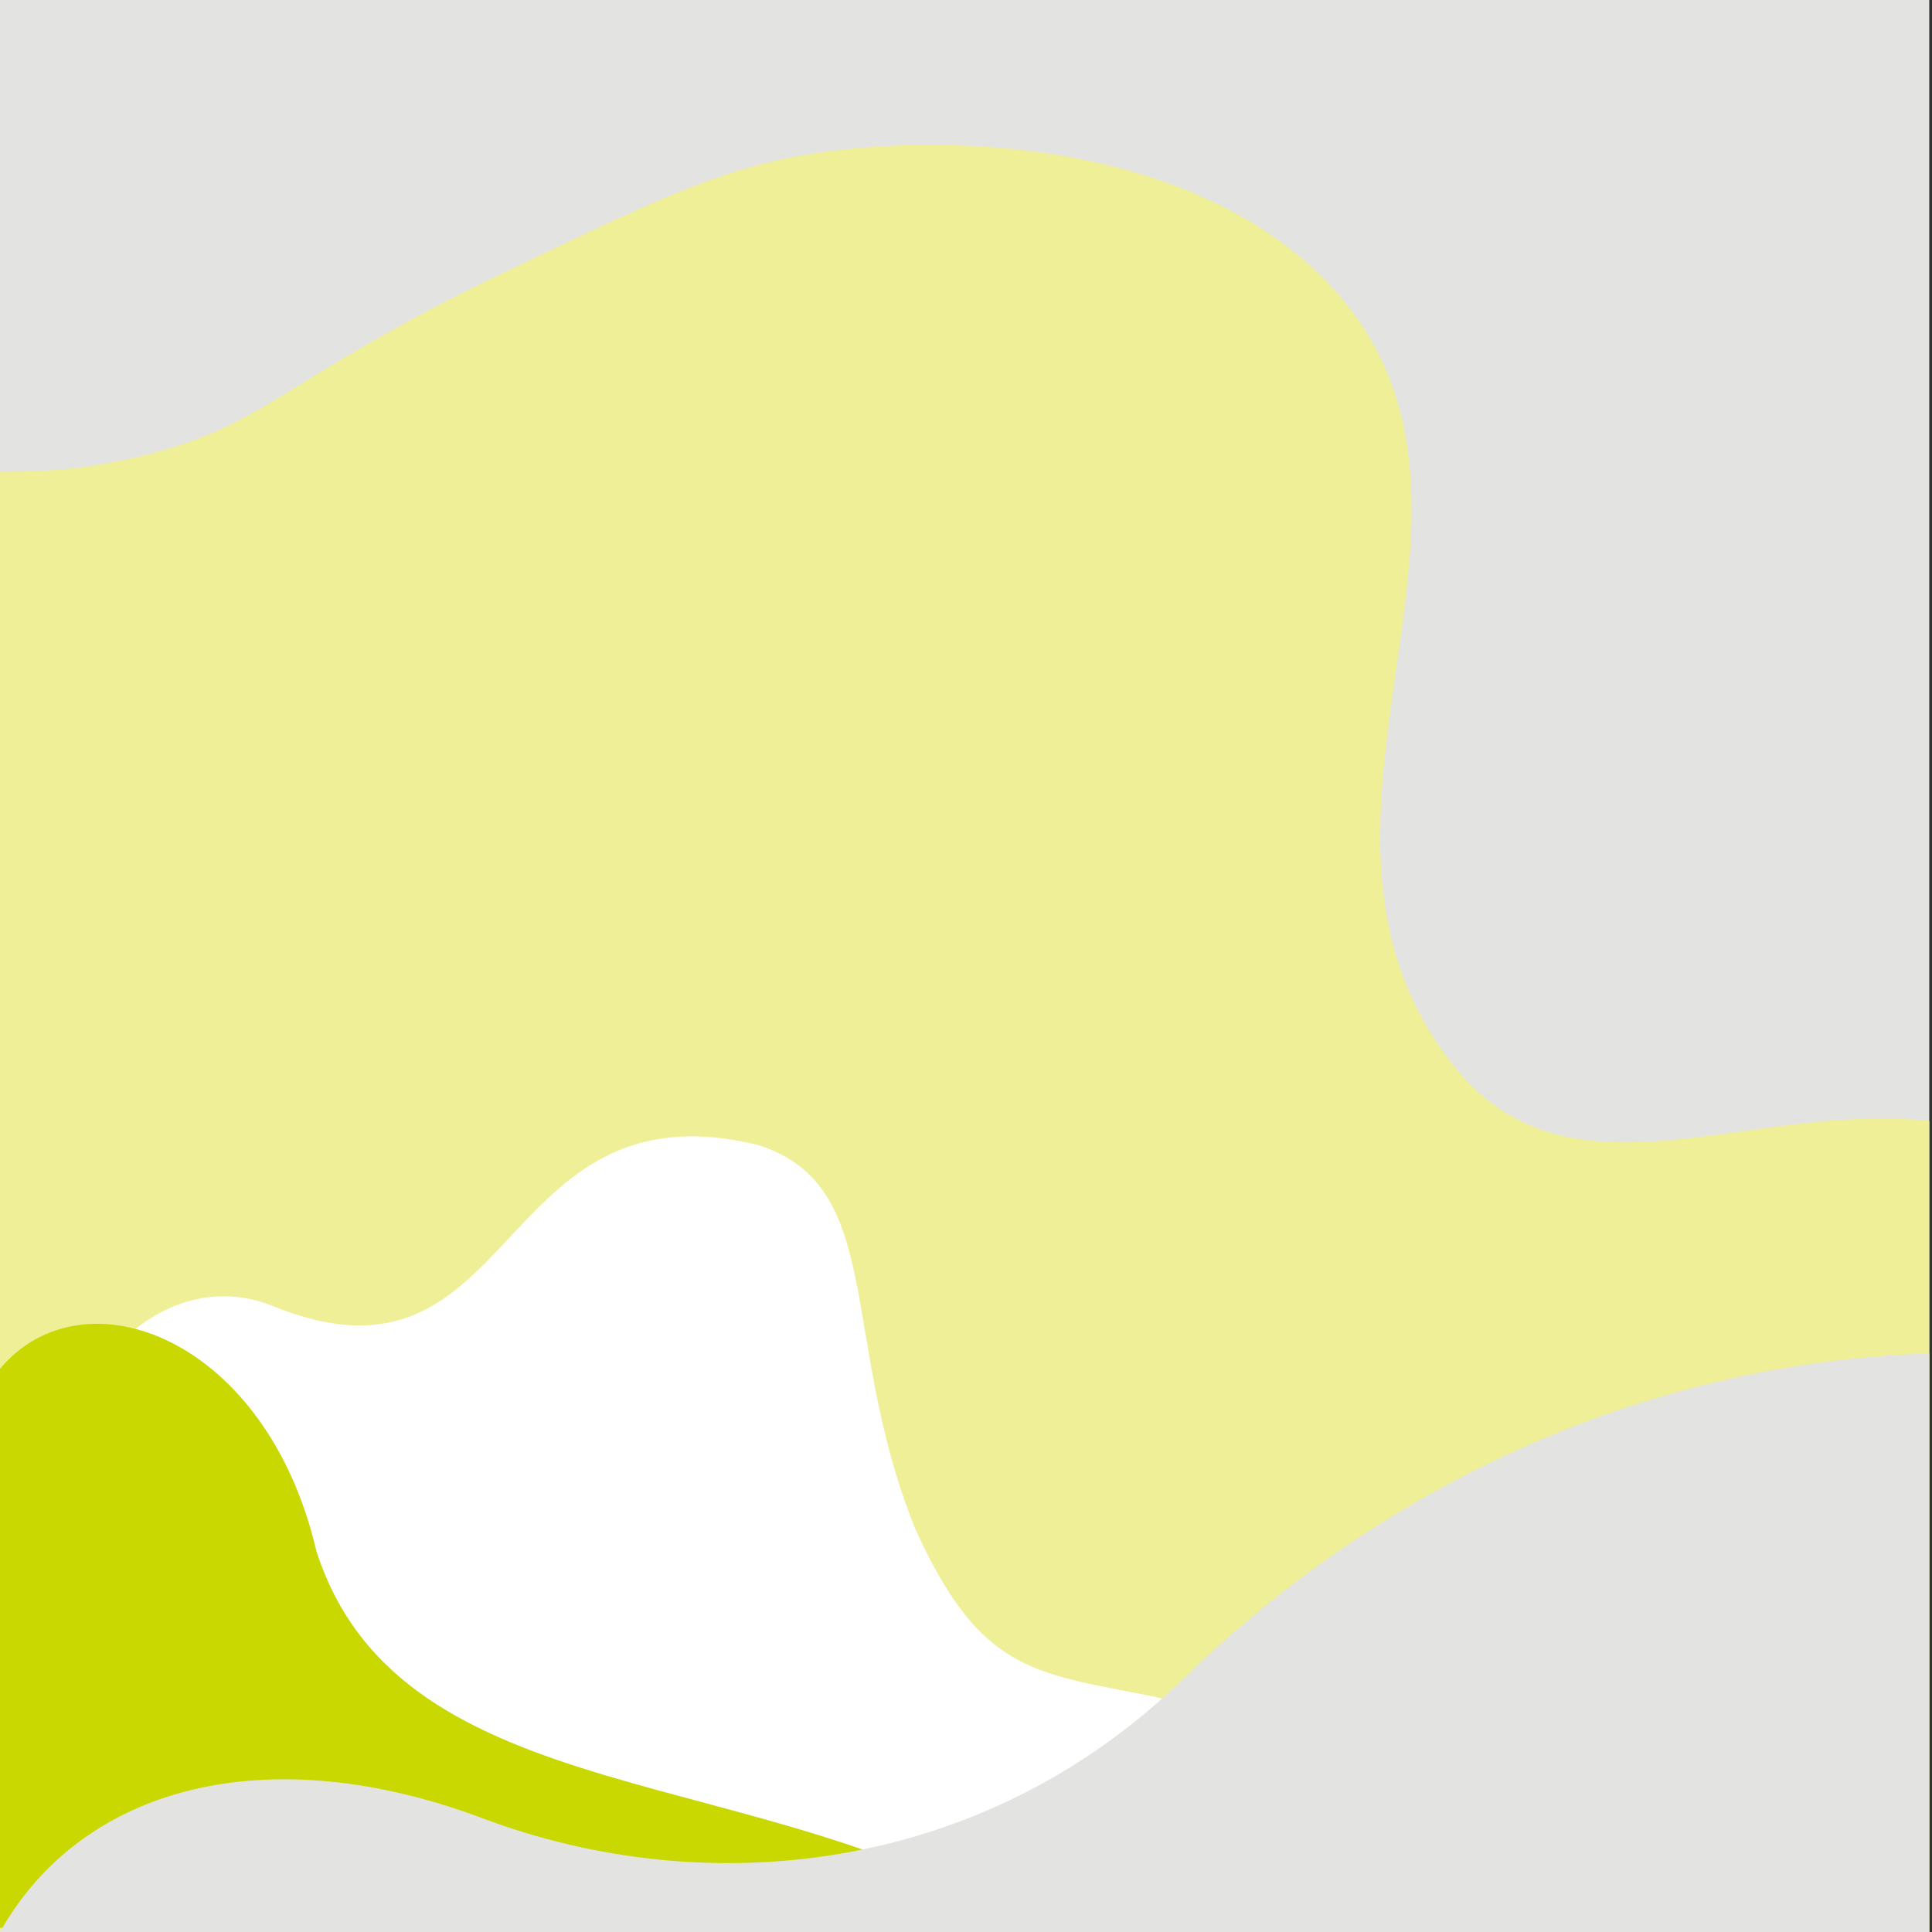 <svg xmlns="http://www.w3.org/2000/svg" xmlns:xlink="http://www.w3.org/1999/xlink" viewBox="0 0 1200 1200"><rect x="0" y="0" width="1200" height="1200" fill="#333333" stroke="none"/><defs><path id="a" d="M0 0h1198.3v1200H0z"/></defs><clipPath id="b"><use xlink:href="#a" overflow="visible"/></clipPath><path clip-path="url(#b)" fill="none" d="M0 357.4h1198.3V1200H0z"/><defs><path id="c" d="M0 0h1198.3v1200H0z"/></defs><clipPath id="d"><use xlink:href="#c" overflow="visible"/></clipPath><path d="M0 0h1198.3v1200H0V0z" clip-path="url(#d)" fill="#e3e3e1"/><defs><path id="e" d="M0 0h1198.3v1200H0z"/></defs><clipPath id="f"><use xlink:href="#e" overflow="visible"/></clipPath><path clip-path="url(#f)" fill="none" d="M0 357.4h1198.3V1200H0z"/><defs><path id="g" d="M0 0h1198.3v1200H0z"/></defs><clipPath id="h"><use xlink:href="#g" overflow="visible"/></clipPath><path d="M-246.9 381.4C-176.1 329-104.7 307-104.7 307c83.5-25.6 105.3-4 187.5-22.6 82.9-18.8 89.6-47.3 226.3-113.2 90.1-43.4 135-65 187.5-74.4 91-16.2 246.5-8.6 329.9 80.8 127.7 137.2-42.8 329.1 74.4 481.8 102.2 133.2 280.8-61.6 440.8 112.3 30.3 32.8 111.1 232.8 96 324.3-14.7 88.7-120.6 178.7-481.8 261.9-603.9 139.2-1130.9 260.6-1351.4-42-220-301.9 7.7-830 148.6-934.5z" clip-path="url(#h)" fill="#efef97"/><g><defs><path id="i" d="M0 0h1198.3v1200H0z"/></defs><clipPath id="j"><use xlink:href="#i" overflow="visible"/></clipPath><path clip-path="url(#j)" fill="none" d="M0 357.4h1198.3V1200H0z"/></g><g><defs><path id="k" d="M0 0h1198.3v1200H0z"/></defs><clipPath id="l"><use xlink:href="#k" overflow="visible"/></clipPath><path d="M851.5 1137.5c-20.9-23.7-47-44.4-74-59.8-20.9-11.6-42.3-20.1-62.7-24.3-72.5-14.5-106.1-14.5-146.6-104.5-47.5-118.5-17.6-212.3-97.3-237.7-165.7-40.5-147.8 163-301.9 99.8-77.3-30.6-153 65.1-120.9 143.5 18.6 45.6 46.4 81.3 57.1 133.1 5.9 29.2 6.5 63.3-2.9 106.8h785.3c-8-19.7-20.7-39.1-36.1-56.9z" clip-path="url(#l)" fill="#fff"/></g><g><defs><path id="m" d="M0 0h1198.3v1200H0z"/></defs><clipPath id="n"><use xlink:href="#m" overflow="visible"/></clipPath><path clip-path="url(#n)" fill="none" d="M0 357.4h1198.3V1200H0z"/></g><g><defs><path id="o" d="M0 0h1198.3v1200H0z"/></defs><clipPath id="p"><use xlink:href="#o" overflow="visible"/></clipPath><path d="M639.3 1197.4c-162.4-104.1-390-69.8-442.8-234-31-133.1-144.7-175-196.5-113.2v347.2h639.3z" clip-path="url(#p)" fill="#c8d800"/></g><g><defs><path id="q" d="M0 0h1198.3v1200H0z"/></defs><clipPath id="r"><use xlink:href="#q" overflow="visible"/></clipPath><path clip-path="url(#r)" fill="none" d="M0 357.4h1198.3V1200H0z"/></g><g><defs><path id="s" d="M0 0h1198.3v1200H0z"/></defs><clipPath id="t"><use xlink:href="#s" overflow="visible"/></clipPath><path d="M734.6 1043.1c-124 120.4-294.8 139-435 86.2C165.4 1079 50.9 1109.5 0 1200h1198.3V840.6c-194.7 6.6-354.7 95.9-463.7 202.5z" clip-path="url(#t)" fill="#e3e3e1"/></g></svg>